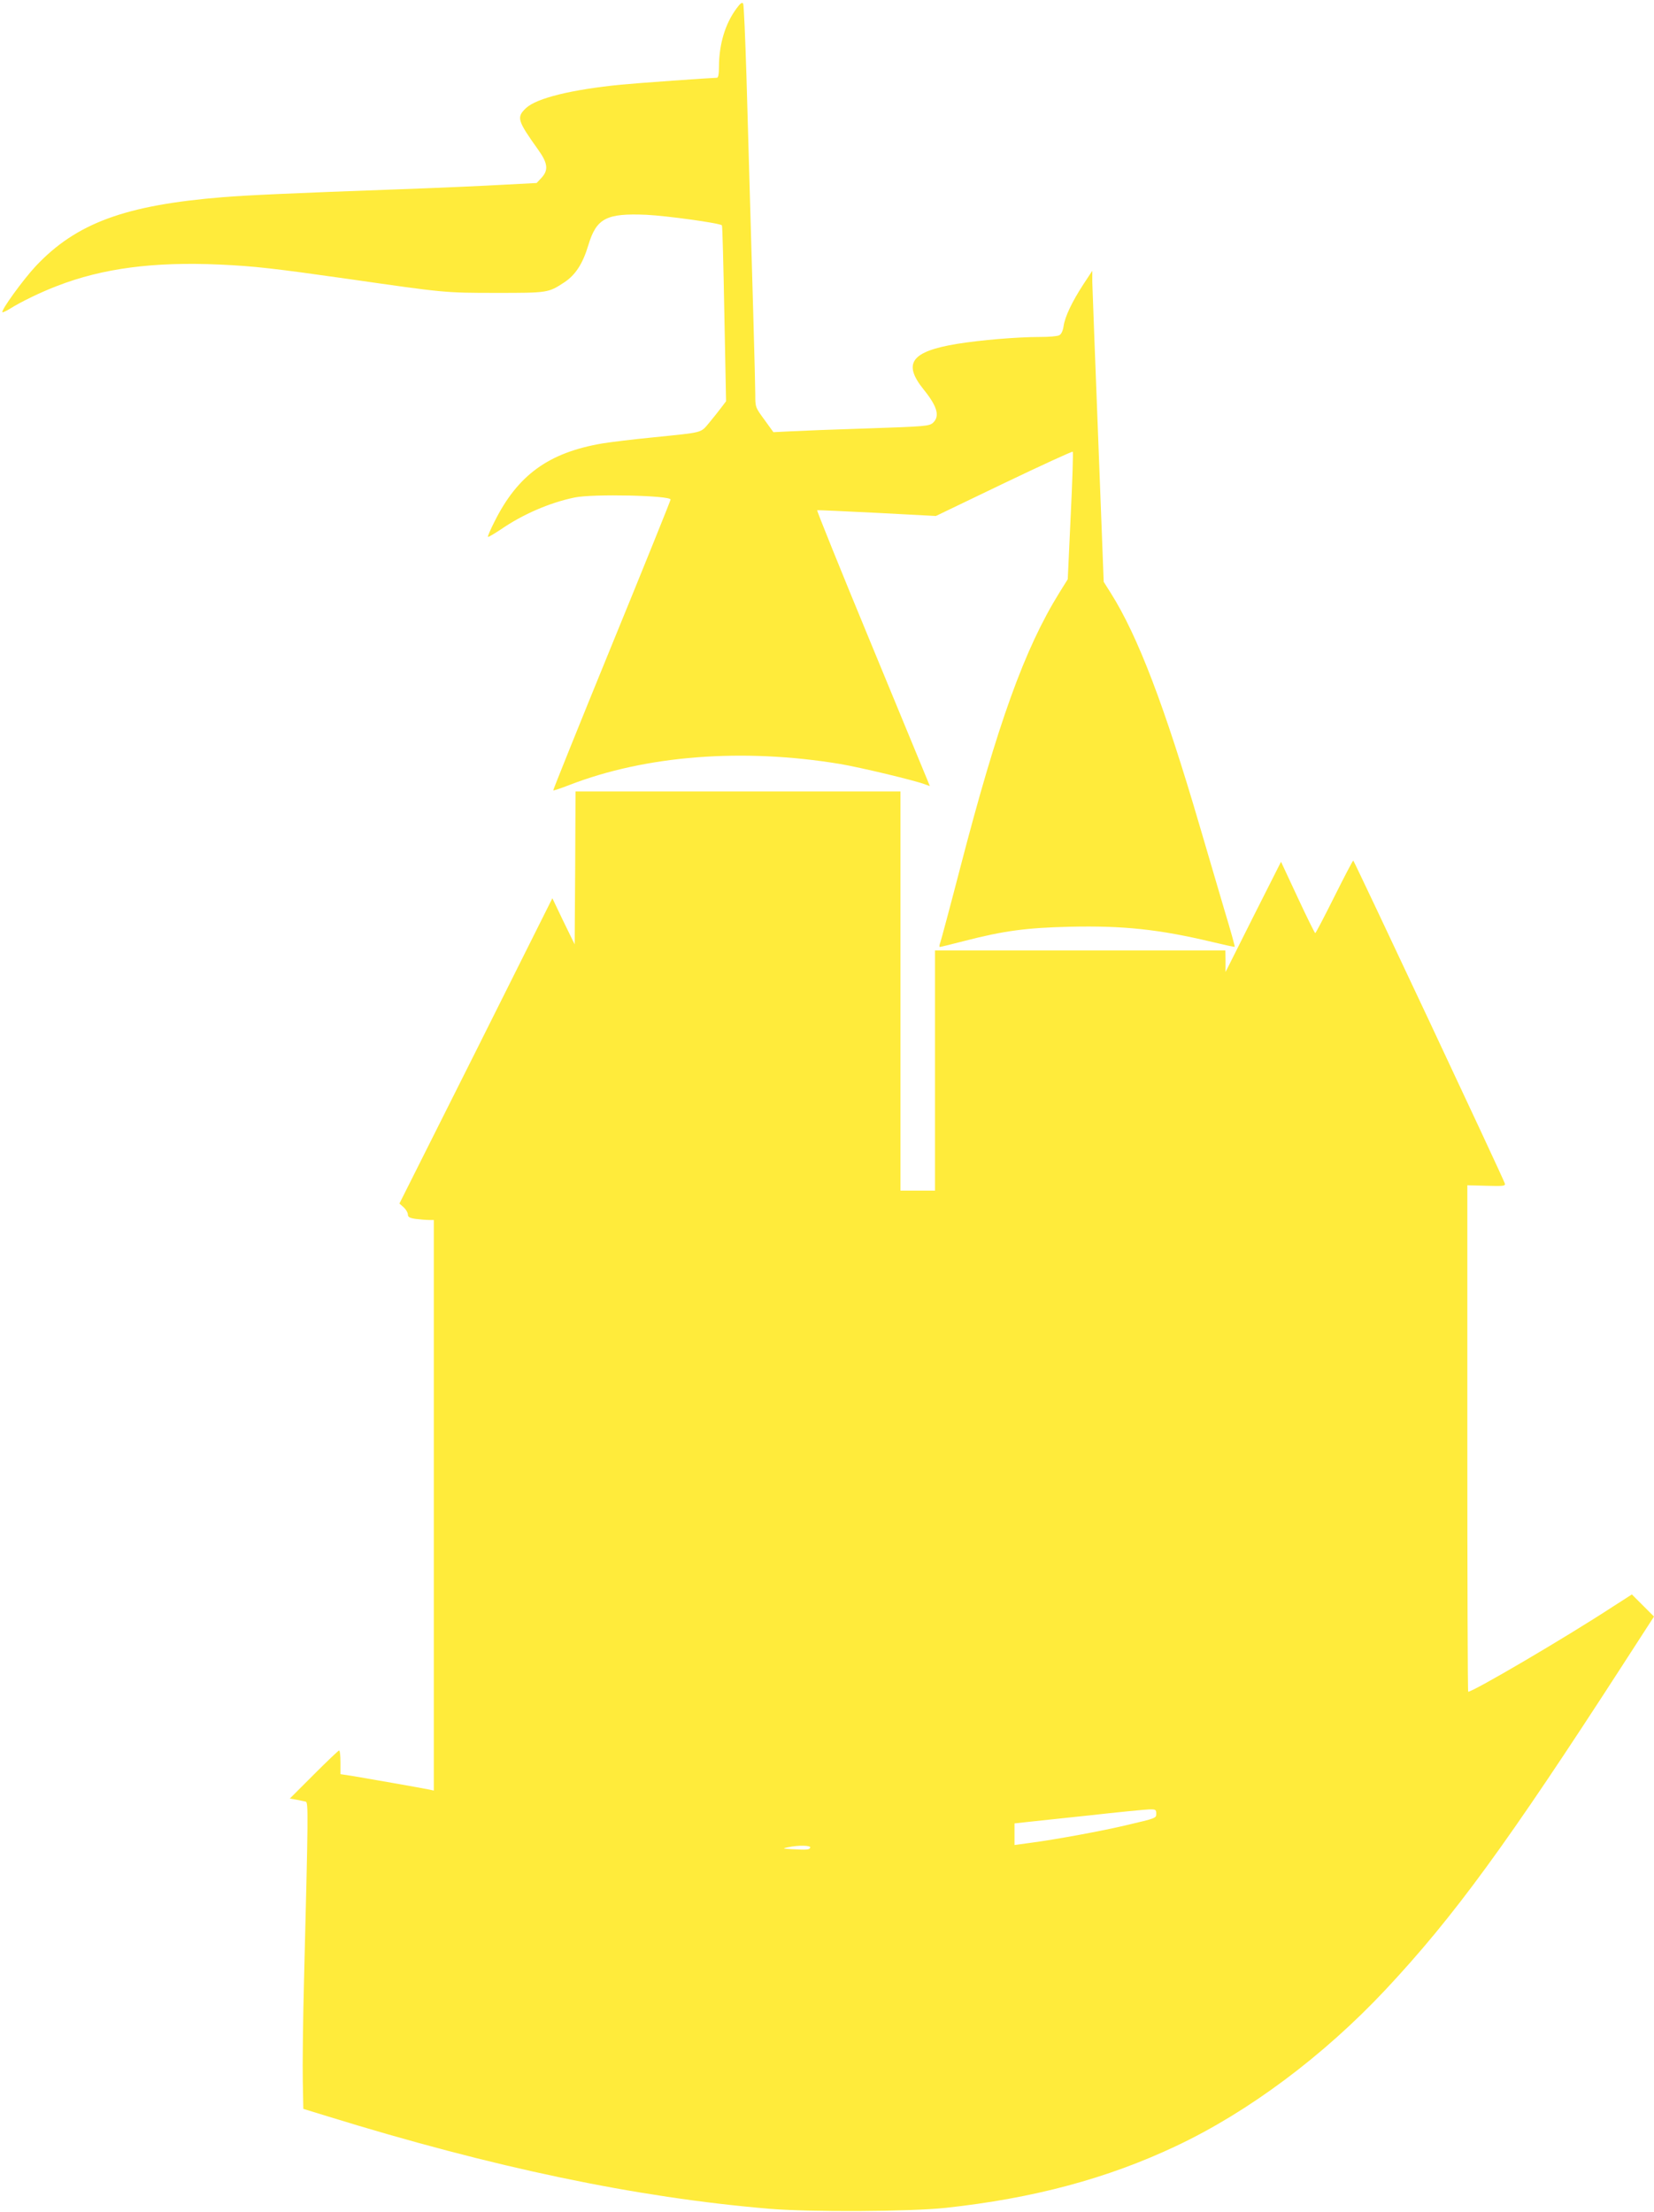 <?xml version="1.0" standalone="no"?>
<!DOCTYPE svg PUBLIC "-//W3C//DTD SVG 20010904//EN"
 "http://www.w3.org/TR/2001/REC-SVG-20010904/DTD/svg10.dtd">
<svg version="1.0" xmlns="http://www.w3.org/2000/svg"
 width="957pt" height="1280pt" viewBox="0 0 957 1280"
 preserveAspectRatio="xMidYMid meet">
<g transform="translate(0,1280) scale(0.1,-0.1)"
fill="#ffeb3b" stroke="none">
<path d="M4260 12749 c-64 -87 -99 -204 -100 -331 0 -48 -4 -68 -12 -68 -41
-1 -465 -31 -555 -40 -285 -28 -488 -78 -549 -135 -57 -54 -51 -72 71 -243 55
-77 59 -117 18 -161 l-28 -30 -190 -10 c-104 -6 -372 -18 -595 -26 -637 -23
-895 -35 -1030 -46 -566 -46 -849 -150 -1084 -400 -71 -76 -202 -256 -192
-266 2 -2 22 7 43 20 63 40 181 97 273 132 265 103 560 141 941 124 201 -9
320 -23 749 -84 550 -79 552 -80 850 -80 300 0 302 0 395 61 65 43 107 108
139 215 47 156 104 186 336 176 120 -6 424 -48 437 -61 3 -2 9 -233 14 -511
l10 -507 -28 -37 c-15 -20 -46 -59 -70 -88 -51 -60 -30 -54 -323 -84 -113 -11
-245 -27 -294 -35 -311 -53 -490 -182 -625 -453 -23 -45 -40 -85 -38 -88 3 -2
35 17 73 42 129 89 284 156 429 186 103 22 555 12 555 -12 0 -5 -153 -385
-341 -844 -188 -460 -340 -838 -338 -839 2 -2 44 12 93 31 443 172 1004 215
1566 122 118 -20 432 -95 492 -118 l28 -10 -15 37 c-9 20 -156 379 -329 797
-173 418 -311 761 -308 762 4 2 160 -6 347 -15 l340 -18 393 189 c217 104 396
186 399 183 3 -3 -2 -170 -12 -371 l-17 -367 -48 -77 c-202 -326 -357 -756
-575 -1596 -57 -220 -109 -413 -114 -428 -6 -15 -7 -27 -3 -27 5 0 69 16 143
35 229 59 358 76 610 82 308 7 516 -15 822 -88 71 -17 130 -30 131 -28 2 2
-25 99 -60 214 -34 116 -99 336 -144 490 -202 690 -357 1096 -513 1343 l-41
65 -32 836 c-18 460 -33 865 -34 900 l0 64 -52 -79 c-65 -100 -106 -186 -114
-241 -4 -27 -13 -47 -25 -53 -10 -6 -60 -10 -111 -10 -135 0 -344 -18 -481
-40 -266 -44 -315 -113 -192 -265 79 -98 94 -154 53 -192 -22 -19 -45 -21
-373 -32 -192 -6 -395 -14 -450 -17 l-100 -5 -52 72 c-53 72 -53 73 -53 148 0
68 -14 563 -51 1841 -7 223 -15 411 -19 419 -6 10 -16 3 -40 -30z"/>
<path d="M3328 7778 l-3 -443 -65 133 -64 134 -442 -884 -443 -883 25 -22 c13
-12 24 -31 24 -41 0 -15 10 -21 46 -26 26 -3 60 -6 75 -6 l29 0 0 -1651 0
-1651 -27 6 c-61 12 -363 65 -435 77 l-78 12 0 68 c0 38 -3 69 -8 69 -4 0 -70
-63 -146 -139 l-139 -139 39 -7 c21 -4 45 -9 53 -11 15 -5 15 -59 -10 -1034
-6 -234 -9 -497 -7 -585 l3 -159 140 -43 c961 -297 1785 -470 2555 -535 235
-20 814 -17 1020 5 509 55 938 170 1335 358 420 198 854 523 1212 905 396 423
705 847 1372 1879 l181 280 -64 64 -64 64 -109 -70 c-274 -179 -809 -493 -838
-493 -3 0 -5 660 -5 1466 l0 1465 111 -3 c98 -3 110 -1 106 13 -7 27 -872
1868 -877 1869 -3 0 -52 -94 -110 -210 -58 -116 -107 -210 -110 -210 -3 0 -49
93 -102 207 l-96 206 -161 -319 -160 -319 0 63 -1 62 -840 0 -840 0 0 -695 0
-695 -100 0 -100 0 0 1155 0 1155 -940 0 -940 0 -2 -442z m3362 -5473 c0 -27
3 -26 -180 -69 -130 -31 -401 -81 -537 -99 l-103 -14 0 63 0 62 63 7 c34 4
199 21 367 39 168 19 324 34 348 35 38 1 42 -1 42 -24z m-2002 -197 c-5 -13
-18 -14 -110 -9 -51 3 -52 4 -18 11 61 13 132 11 128 -2z"/>
</g>
</svg>
